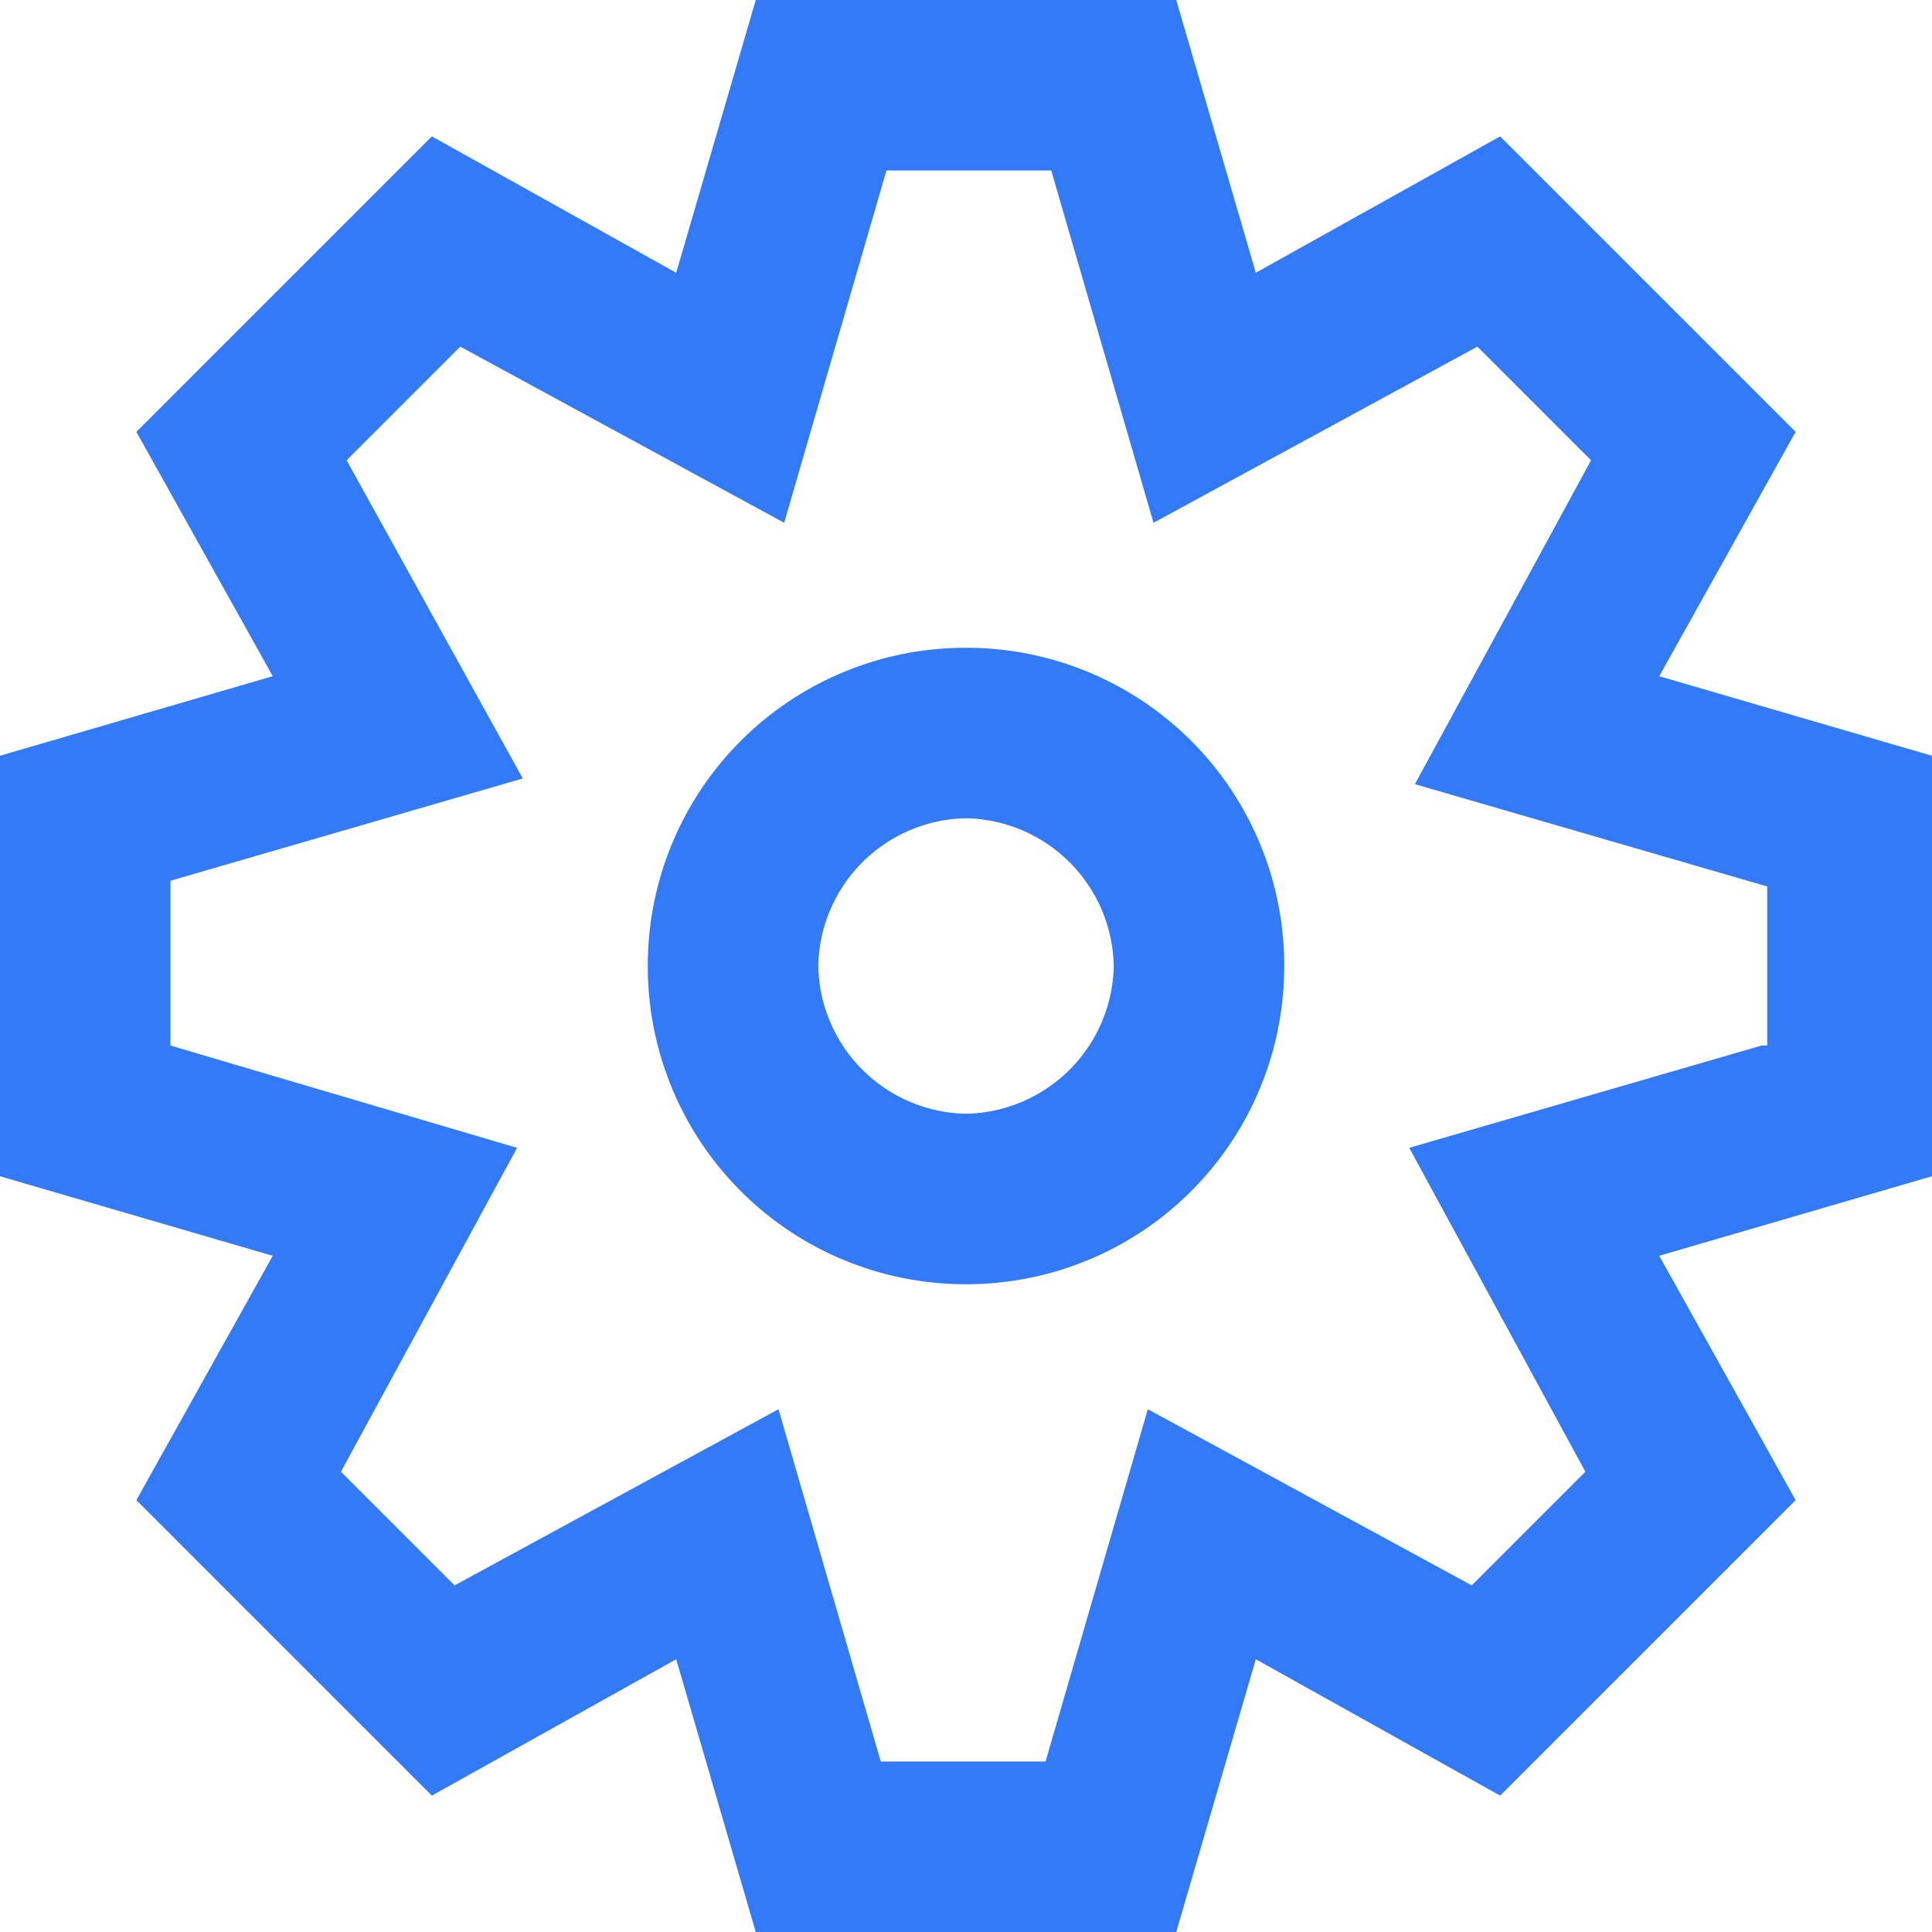 <svg xmlns="http://www.w3.org/2000/svg" width="34" height="34" fill="#327af7" xmlns:v="https://vecta.io/nano"><path d="M34 13.3l-4.8-1.4 2.4-4.3-5.2-5.2-4.3 2.4L20.7 0h-7.4l-1.4 4.8-4.3-2.4-5.2 5.2 2.4 4.3L0 13.3v7.4l4.8 1.4-2.4 4.3 5.2 5.2 4.3-2.4 1.4 4.8h7.4l1.4-4.8 4.3 2.4 5.2-5.2-2.4-4.3 4.8-1.4v-7.4zm-3 5.1l-6.2 1.8 3.1 5.7-2 2-5.7-3.1-1.8 6.2h-2.9l-1.8-6.2L8 27.9l-2-2 3.1-5.7L3 18.4v-2.9l6.2-1.8-3.1-5.6 2-2 5.7 3.1L15.6 3h2.9l1.8 6.2L26 6.1l2 2-3.1 5.7 6.2 1.8v2.8zm-14-7a5.59 5.59 0 0 0-5.6 5.6 5.59 5.59 0 0 0 5.6 5.6 5.59 5.59 0 0 0 5.6-5.6 5.59 5.59 0 0 0-5.6-5.6zm0 8.2a2.65 2.65 0 0 1-2.6-2.6 2.65 2.65 0 0 1 2.6-2.6 2.65 2.65 0 0 1 2.6 2.6 2.65 2.65 0 0 1-2.6 2.6z"/></svg>
